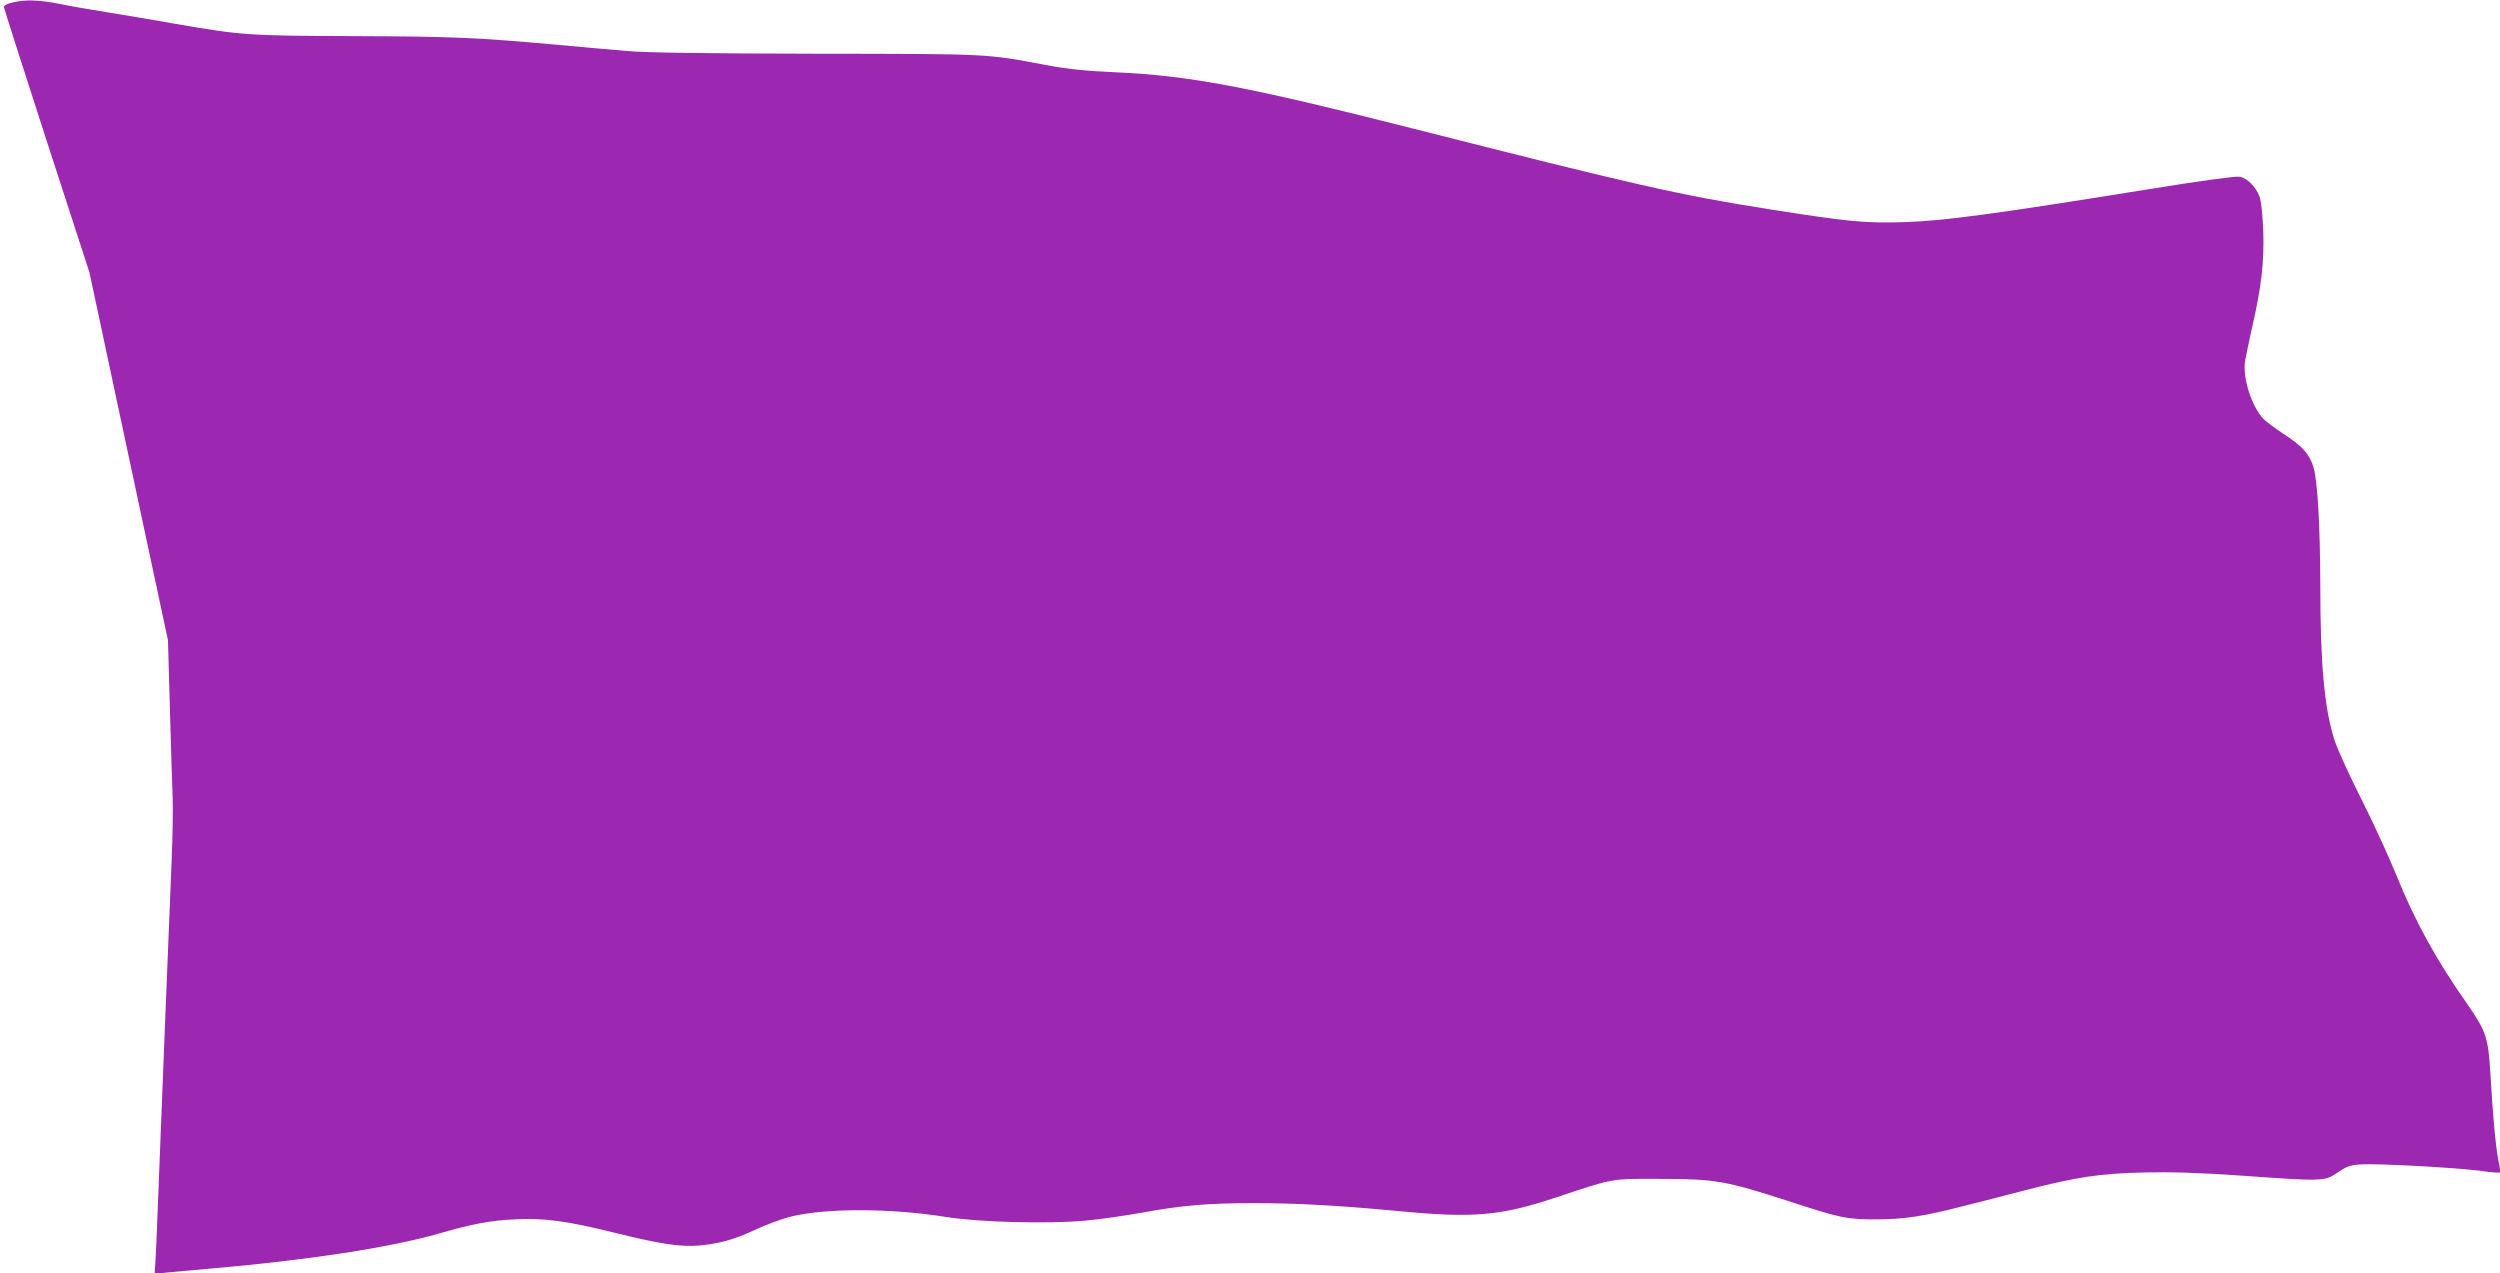 <?xml version="1.0" standalone="no"?>
<!DOCTYPE svg PUBLIC "-//W3C//DTD SVG 20010904//EN"
 "http://www.w3.org/TR/2001/REC-SVG-20010904/DTD/svg10.dtd">
<svg version="1.0" xmlns="http://www.w3.org/2000/svg"
 width="1280pt" height="652pt" viewBox="0 0 1280 652"
 preserveAspectRatio="xMidYMid meet">
<g transform="translate(0,652) scale(0.1,-0.1)"
fill="#9c27b0" stroke="none">
<path d="M63 6507 c-24 -5 -43 -15 -43 -22 0 -7 99 -315 219 -686 l219 -674
201 -942 201 -941 10 -354 c5 -194 12 -398 14 -453 2 -55 0 -197 -5 -315 -16
-392 -49 -1210 -64 -1600 -8 -212 -16 -416 -19 -454 l-4 -69 57 7 c31 3 135
13 231 21 504 44 914 107 1170 180 169 49 261 66 386 72 147 8 265 -8 504 -67
239 -59 340 -75 439 -67 103 9 179 30 291 82 53 25 131 54 175 65 177 45 514
45 800 -1 169 -27 520 -36 707 -19 73 6 203 25 288 40 204 38 343 50 580 50
221 0 431 -12 733 -40 393 -38 527 -26 817 70 296 99 275 95 535 94 276 0 331
-10 650 -113 268 -88 304 -95 455 -94 138 0 243 16 443 68 73 18 213 54 312
80 273 70 380 86 610 92 145 3 282 -1 498 -16 423 -30 429 -30 496 16 45 31
64 38 118 41 84 6 481 -16 608 -32 55 -8 102 -12 104 -9 3 2 0 29 -7 61 -14
69 -29 232 -41 442 -11 187 -22 220 -117 357 -160 227 -272 431 -367 668 -36
88 -114 259 -175 380 -61 121 -122 254 -136 296 -54 159 -76 390 -76 799 -1
312 -14 538 -35 608 -20 67 -58 109 -153 170 -42 28 -89 63 -104 78 -61 66
-107 211 -93 298 4 22 20 97 35 166 48 208 63 337 58 494 -3 86 -11 156 -19
179 -19 51 -63 95 -102 102 -19 4 -195 -20 -442 -60 -805 -130 -1074 -166
-1267 -172 -209 -7 -290 1 -708 67 -454 72 -679 123 -1820 413 -841 213 -1139
270 -1520 287 -156 7 -244 16 -365 39 -298 56 -273 55 -1165 56 -560 1 -880 5
-970 14 -74 6 -232 20 -350 31 -423 38 -532 43 -1040 45 -557 2 -581 4 -934
65 -94 17 -243 42 -331 56 -88 14 -203 34 -255 45 -103 20 -171 22 -237 6z"/>
</g>
</svg>
